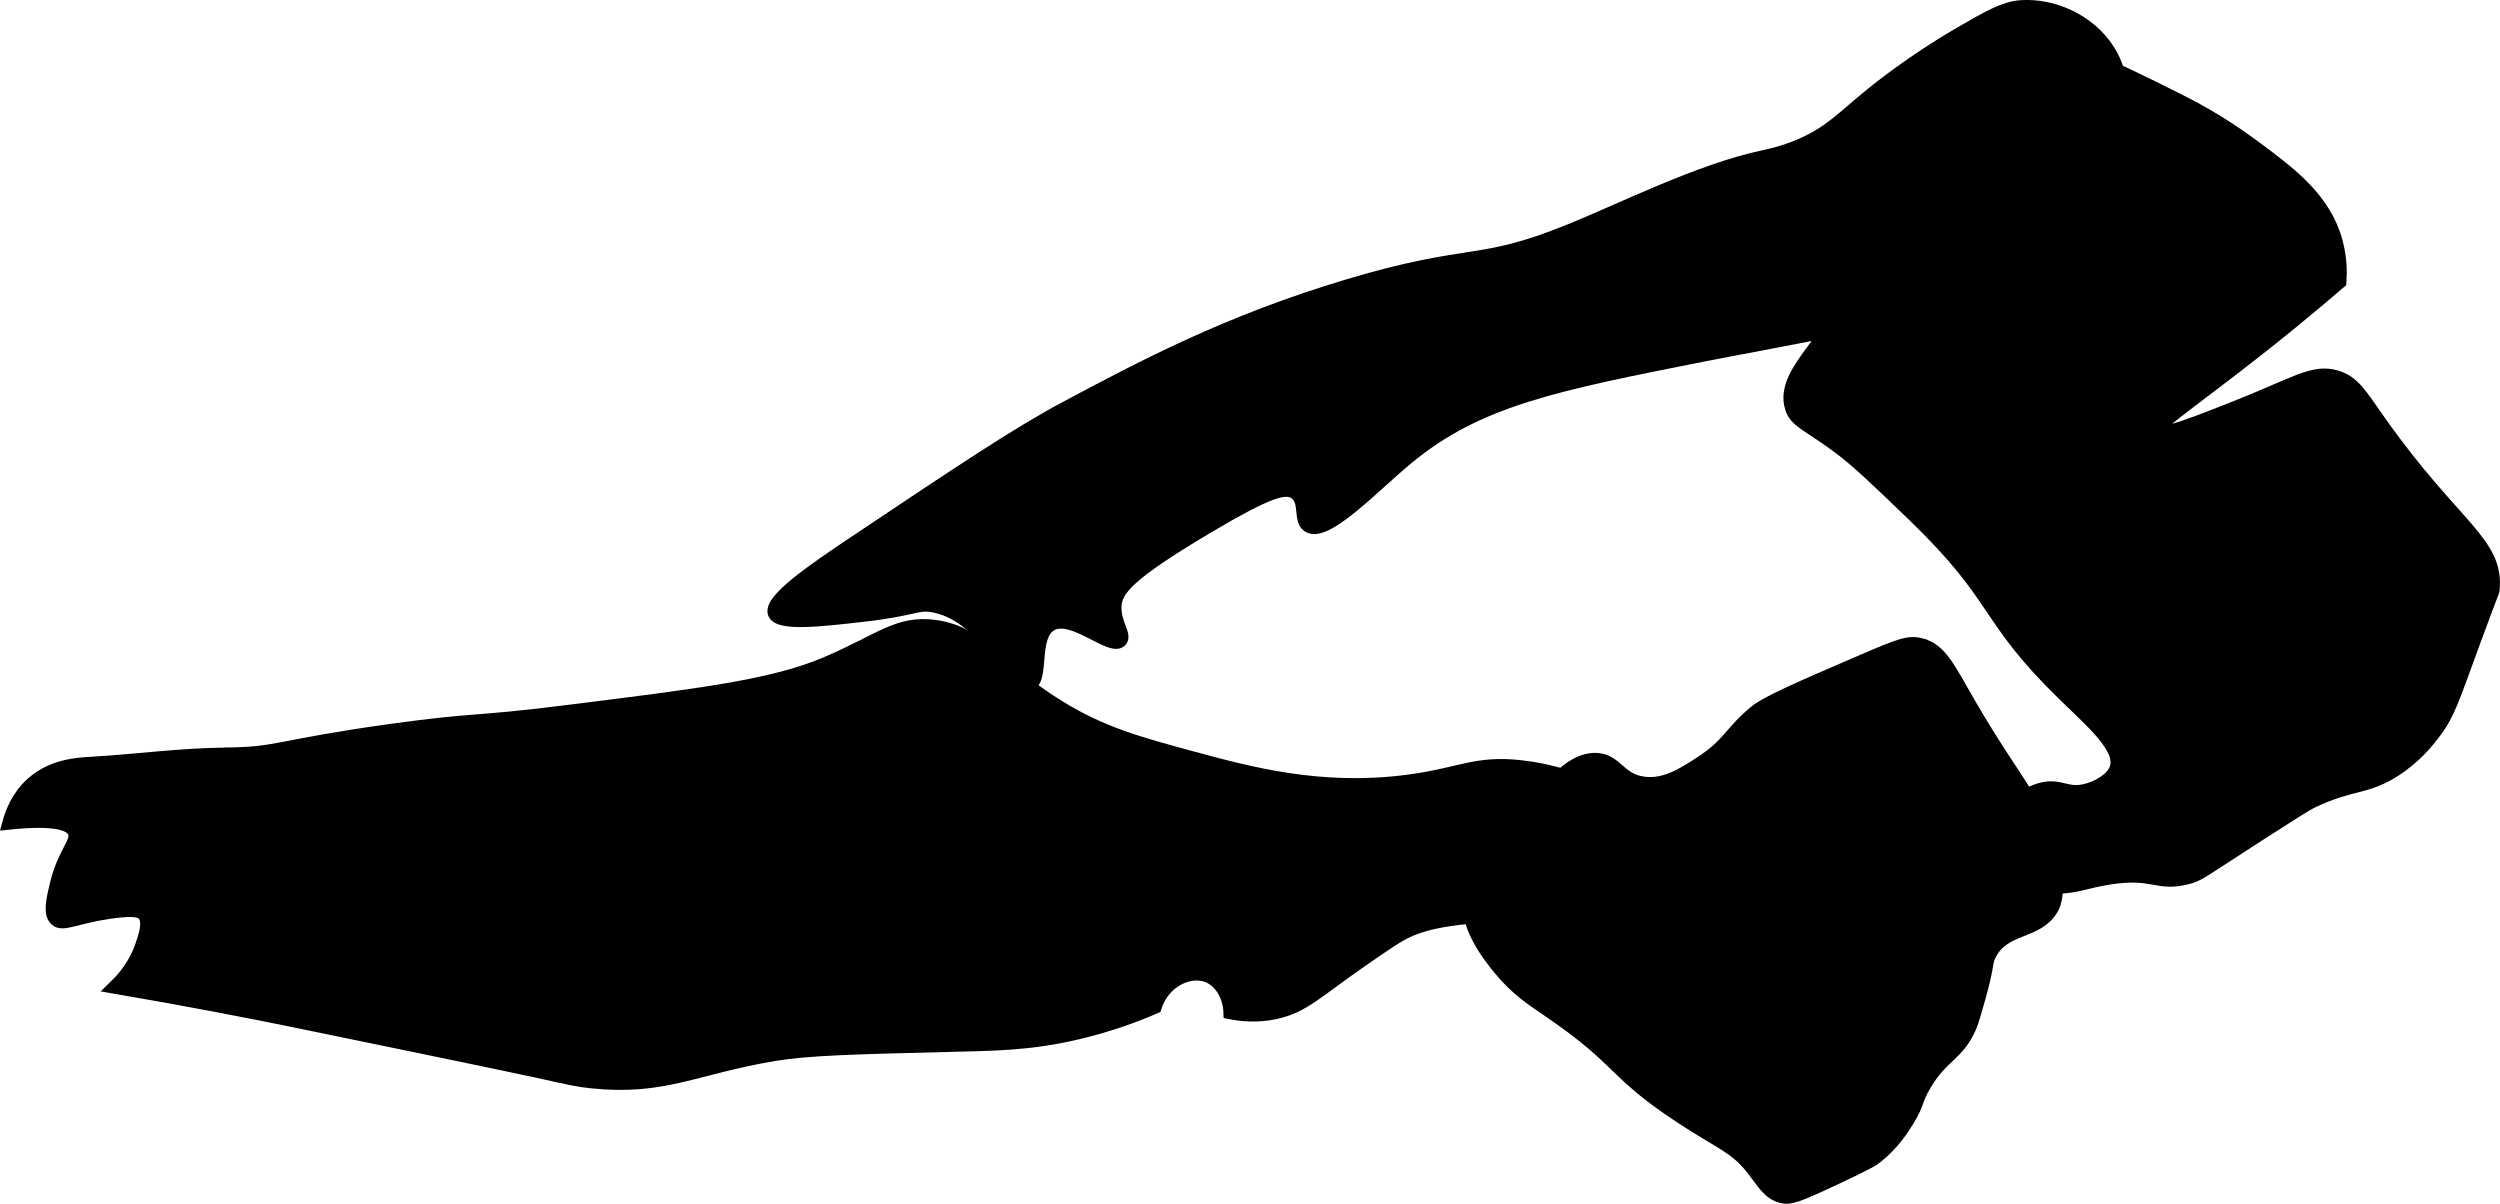 <?xml version="1.0" encoding="UTF-8"?>
<svg xmlns="http://www.w3.org/2000/svg"
     version="1.1"
     width="10.294mm"
     height="4.957mm"
     viewBox="0 0 29.18 14.053">
   <defs>
      <style type="text/css"><![CDATA[
      .b {
        stroke: #000;
        stroke-miterlimit: 10;
        stroke-width: .15px;
      }
    ]]></style>
   </defs>
   <path class="b"
         d="M18.314,2.694c.634-.257,1.518-.705,2.27-.866,.064-.014,.229-.047,.432-.134,.339-.146,.477-.308,.83-.596,.052-.043,.475-.385,1.021-.702,.351-.204,.531-.306,.723-.319,.372-.025,.799,.159,1.021,.511,.189,.298,.159,.602,.128,.915-.018,.182-.083,.759-.532,1.255-.301,.333-.624,.464-1.106,.66-.464,.188-.831,.264-1.213,.34-1.082,.217-1.656,.319-1.979,.383-1.766,.349-2.662,.526-3.489,1.213-.399,.331-.948,.918-1.149,.787-.108-.07-.019-.285-.149-.383-.116-.087-.325-.022-1.043,.404-.919,.547-1.055,.725-1.064,.915-.009,.202,.129,.341,.064,.404-.116,.113-.556-.328-.808-.191-.236,.128-.09,.644-.255,.702-.213,.075-.465-.78-1.106-.915-.204-.043-.214,.036-.83,.106-.502,.058-.986,.113-1.043-.021-.063-.152,.438-.497,.936-.83,1.272-.851,1.909-1.276,2.468-1.574,.876-.467,1.884-1.004,3.298-1.426,1.437-.429,1.508-.206,2.574-.638Z"/>
   <path class="b"
         d="M21.441,5.205c-.36-.263-.482-.286-.532-.447-.144-.463,.664-.905,.511-1.34-.093-.263-.444-.262-.468-.489-.026-.243,.352-.464,.532-.574,1.447-.894,1.323-1.66,2.17-1.766,.495-.062,.933,.157,1.808,.596,.119,.06,.447,.228,.83,.511,.455,.335,.845,.631,.979,1.128,.052,.194,.051,.362,.043,.468-.123,.106-.306,.262-.532,.447-1.022,.837-1.639,1.22-1.596,1.298,.035,.063,.484-.115,.894-.277,.721-.285,.923-.443,1.192-.362,.204,.061,.283,.21,.511,.532,.869,1.228,1.375,1.4,1.319,1.957-.002,.024-0-.005-.213,.574-.262,.714-.305,.867-.468,1.085-.071,.094-.217,.285-.468,.447-.338,.217-.499,.145-.957,.362-.077,.036-.257,.152-.617,.383-.685,.44-.703,.474-.851,.511-.356,.089-.376-.077-.894,0-.307,.046-.41,.121-.702,.106-.206-.01-.413-.02-.532-.17-.152-.192-.073-.501,.043-.681,.028-.044,.166-.247,.404-.298,.205-.044,.279,.069,.489,.021,.136-.031,.315-.125,.362-.255,.085-.237-.283-.546-.617-.872-.935-.914-.725-1.102-1.745-2.085-.444-.428-.666-.642-.894-.808Z"/>
   <path class="b"
         d="M22.42,7.524c.234,.061,.321,.265,.574,.702,.559,.963,.81,1.127,.957,1.766,.096,.417,.037,.554,0,.617-.171,.293-.556,.203-.723,.532-.052,.102-.014,.108-.128,.511-.052,.186-.079,.278-.106,.34-.147,.331-.327,.326-.532,.681-.108,.186-.067,.202-.192,.404-.063,.102-.171,.273-.362,.426-.049,.039-.095,.07-.489,.255-.454,.213-.526,.234-.617,.213-.159-.038-.225-.172-.34-.319-.212-.27-.364-.296-.851-.617-.806-.532-.666-.643-1.532-1.234-.18-.123-.375-.246-.574-.489-.09-.109-.461-.56-.319-.851,.067-.139,.183-.101,.362-.277,.207-.203,.161-.36,.319-.66,.02-.038,.366-.677,.766-.66,.236,.01,.262,.238,.553,.277,.244,.032,.452-.099,.66-.234,.346-.225,.341-.349,.638-.596,.137-.114,.512-.276,1.255-.596,.441-.19,.542-.227,.681-.191Z"/>
   <path class="b"
         d="M2.633,8.801c.623-.005,.592-.09,1.936-.277,.999-.138,.937-.08,2-.213,1.64-.204,2.461-.306,3.085-.574,.627-.269,.825-.482,1.255-.426,.547,.072,.709,.481,1.447,.936,.506,.312,.927,.426,1.553,.596,.679,.184,1.501,.406,2.511,.277,.633-.082,.799-.232,1.34-.17,.673,.077,1.309,.412,1.298,.681-.005,.126-.148,.147-.213,.383-.064,.232,.038,.348-.037,.475-.091,.155-.343,.161-.536,.167-.976,.03-1.471,.049-1.832,.209-.126,.056-.283,.165-.596,.383-.469,.327-.634,.504-.957,.574-.221,.048-.413,.024-.532,0-.006-.194-.107-.365-.255-.426-.212-.086-.52,.053-.617,.362-.202,.088-.508,.206-.894,.298-.574,.137-.993,.135-1.532,.149-1.089,.027-1.633,.041-2.021,.106-.93,.156-1.285,.406-2.128,.319-.167-.017-.243-.036-.66-.128-0-0-.426-.093-2.766-.574-.517-.106-1.25-.25-2.149-.404,.195-.187,.28-.373,.319-.489,.041-.12,.095-.278,.021-.362-.026-.03-.085-.069-.404-.021-.402,.06-.536,.156-.617,.085-.079-.068-.04-.234,0-.404,.089-.38,.259-.503,.213-.617-.037-.092-.209-.164-.766-.106,.034-.125,.106-.317,.277-.468,.234-.208,.525-.224,.702-.234,.518-.03,1.034-.102,1.553-.106Z"/>
</svg>
